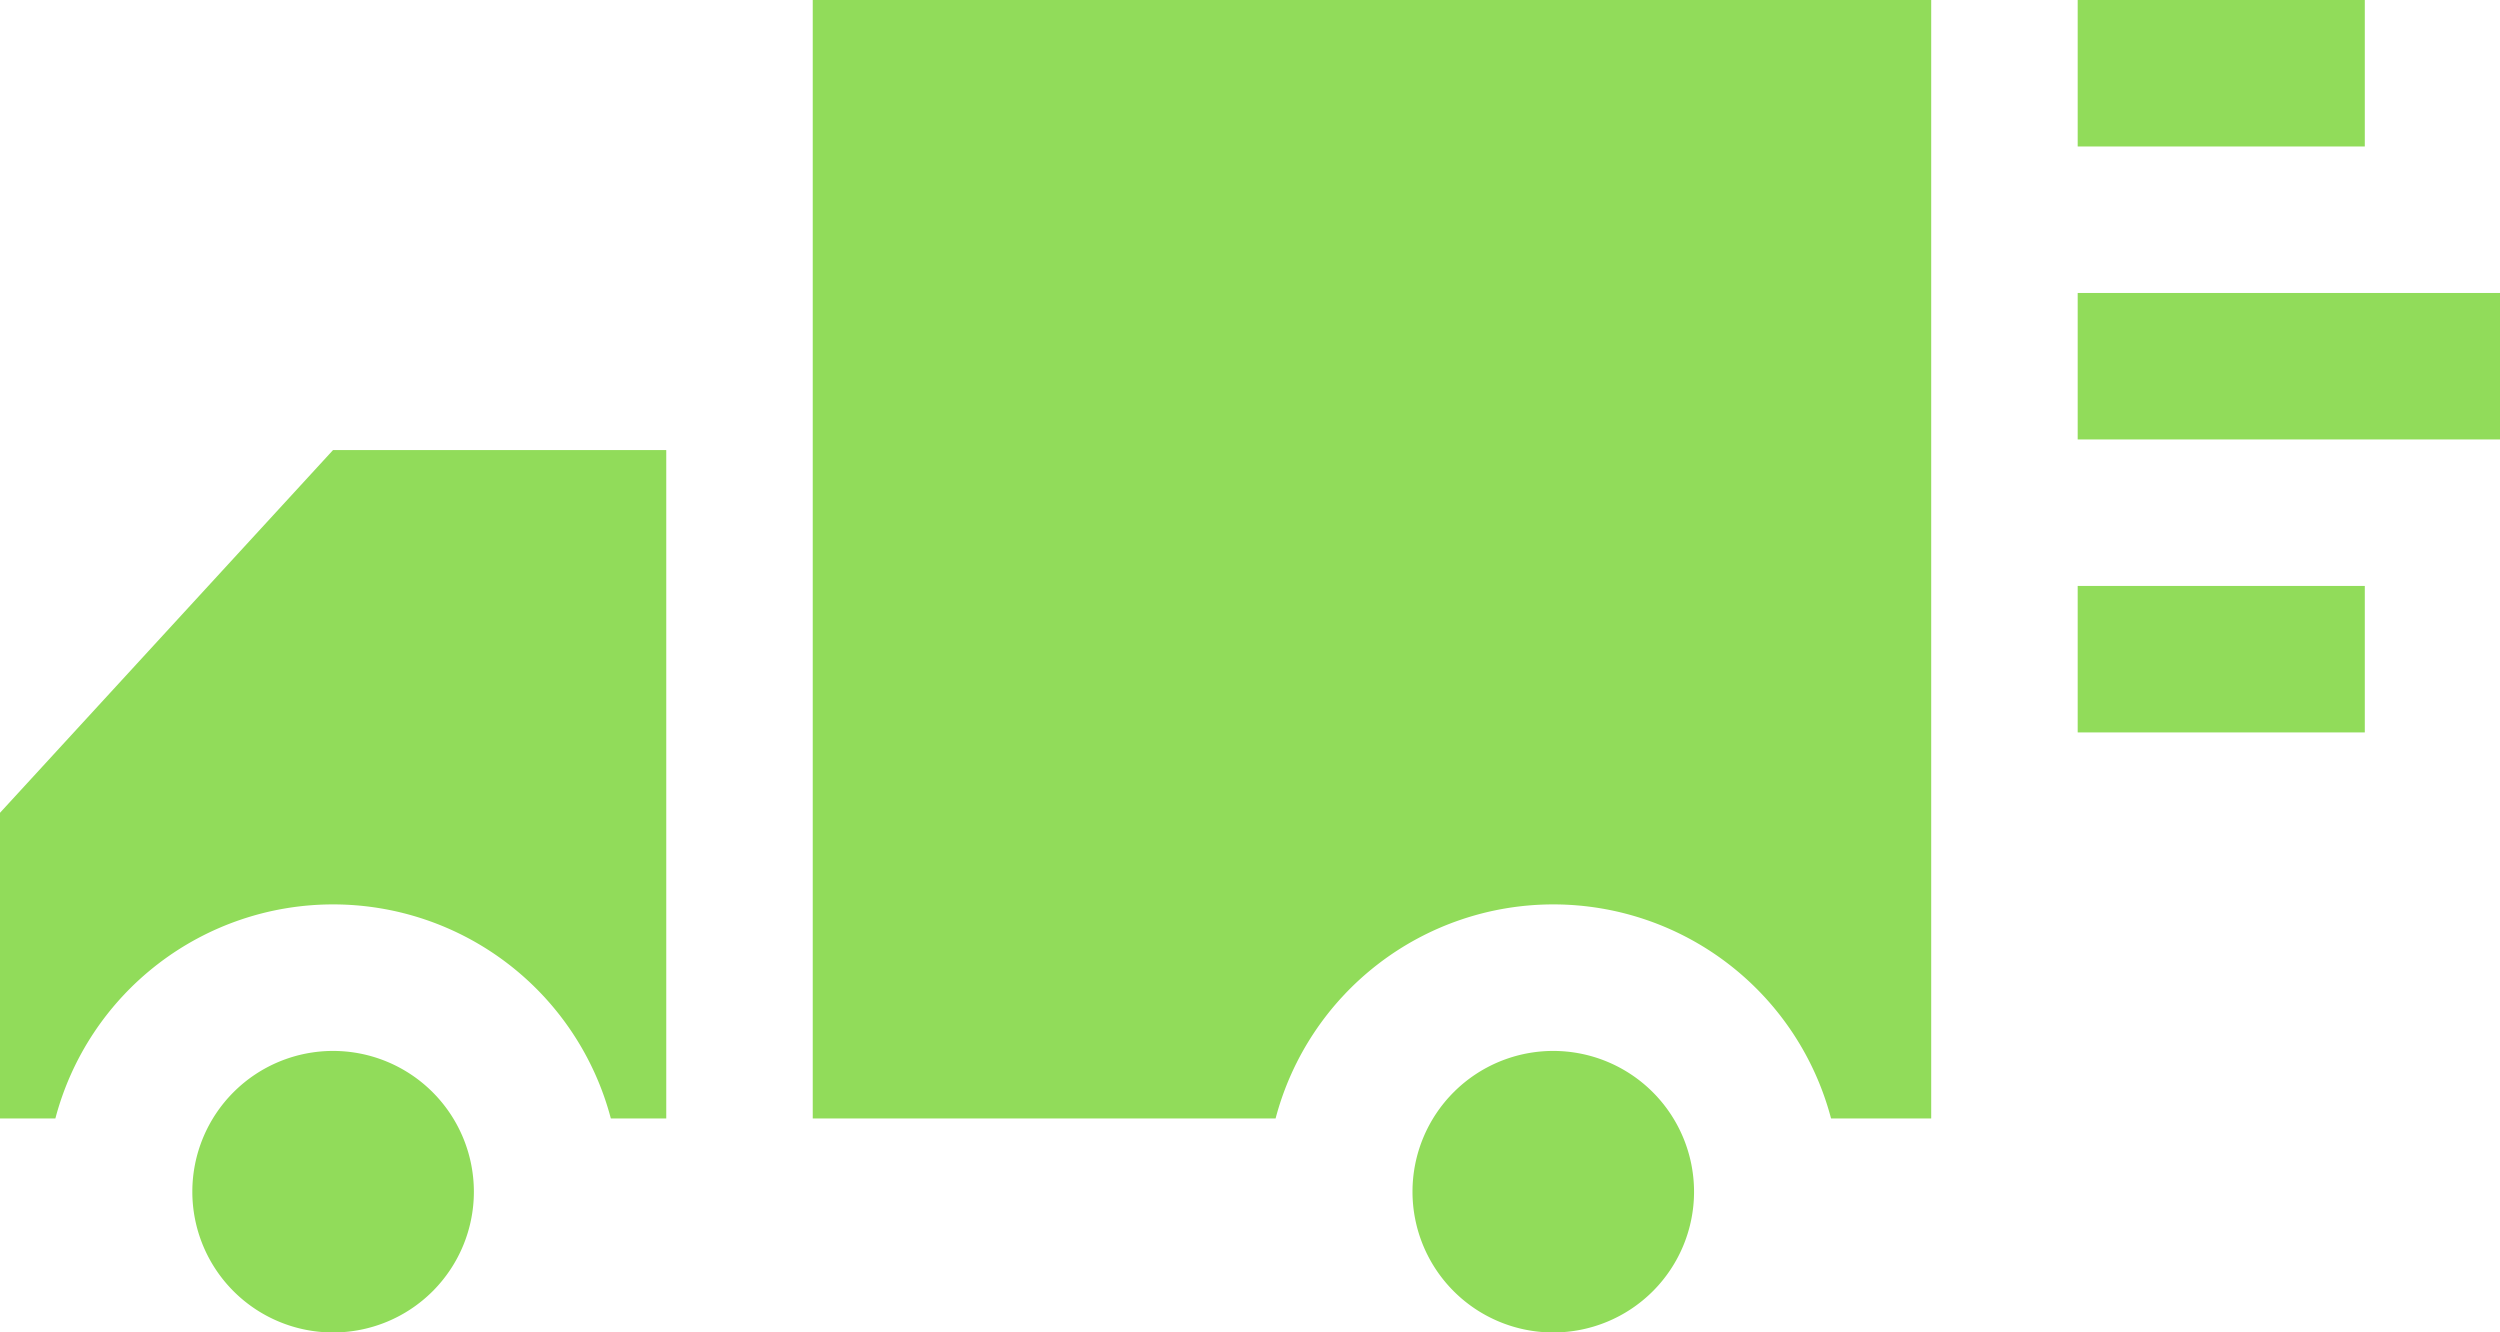 <svg xmlns="http://www.w3.org/2000/svg" viewBox="0 0 512 272.88"><defs><style>.cls-1{fill:#91dc5a;}</style></defs><title>free-delivery6</title><g id="Layer_2" data-name="Layer 2"><g id="Capa_1" data-name="Capa 1"><path class="cls-1" d="M346.94,244.06a28.83,28.83,0,1,1-28.82-28.83A28.85,28.85,0,0,1,346.94,244.06Z"/><rect class="cls-1" x="425.51" y="60" width="86.49" height="30"/><path class="cls-1" d="M97.05,244.06a28.83,28.83,0,1,1-28.82-28.83A28.85,28.85,0,0,1,97.05,244.06Z"/><path class="cls-1" d="M68.2,92.18h68.25V229.06H125.1a58.82,58.82,0,0,0-113.76,0H0v-62.6Z"/><path class="cls-1" d="M166.45,0H395.51V229.06H375a58.82,58.82,0,0,0-113.76,0H166.45Z"/><rect class="cls-1" x="425.51" width="58.8" height="30"/><rect class="cls-1" x="425.51" y="120" width="58.8" height="30"/></g></g></svg>